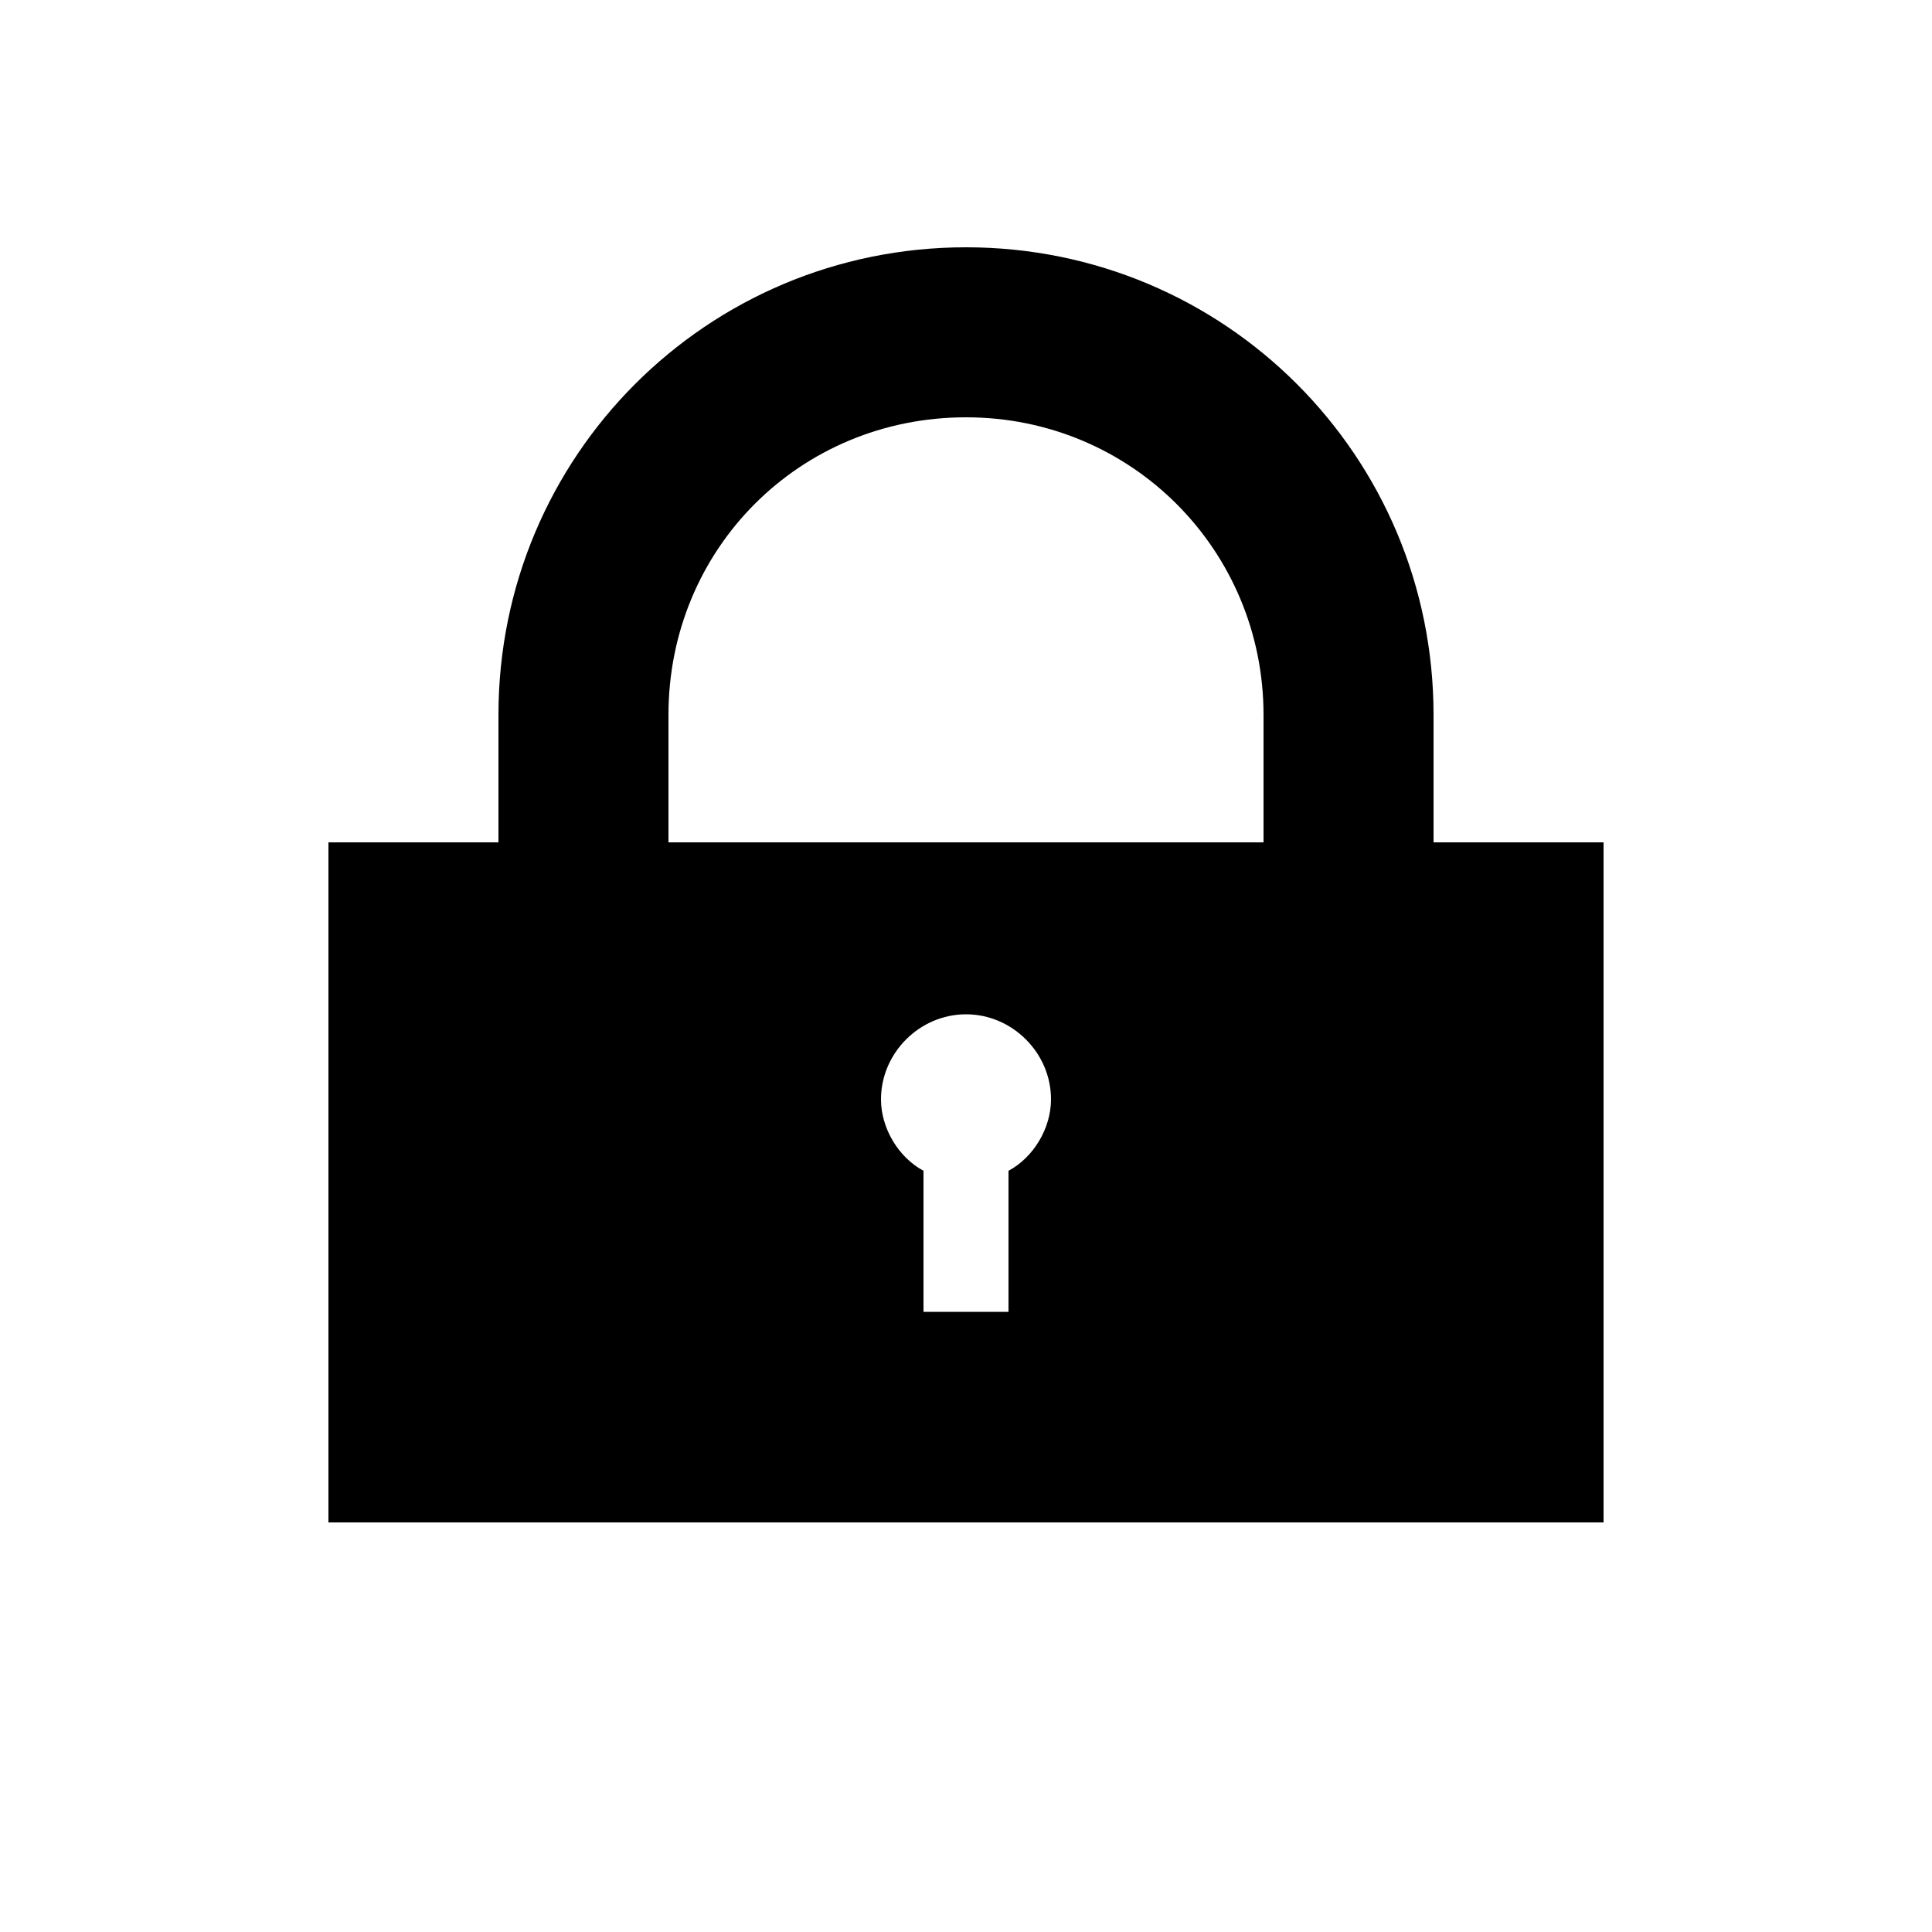 <?xml version="1.0" encoding="utf-8"?>
<!-- Generator: Adobe Illustrator 21.0.0, SVG Export Plug-In . SVG Version: 6.00 Build 0)  -->
<svg version="1.1" id="Calque_1" xmlns="http://www.w3.org/2000/svg" xmlns:xlink="http://www.w3.org/1999/xlink" x="0px" y="0px"
	 viewBox="0 0 100 100" style="enable-background:new 0 0 100 100;" xml:space="preserve">
<path d="M50,43.6H34.6V37c0-8.6,6.8-15.4,15.4-15.4S65.4,28.5,65.4,37v6.6H50z M52.2,60.6v7.3h-4.4v-7.3c-1.3-0.7-2.2-2.2-2.2-3.7
	c0-2.4,2-4.4,4.4-4.4s4.4,2,4.4,4.4C54.4,58.4,53.5,59.9,52.2,60.6L52.2,60.6z M74.2,43.6V37c0-13.4-10.8-24.2-24.2-24.2
	c-13.4,0-24.2,10.8-24.2,24.2v6.6H17v35.2h66V43.6H74.2z"/>
</svg>
